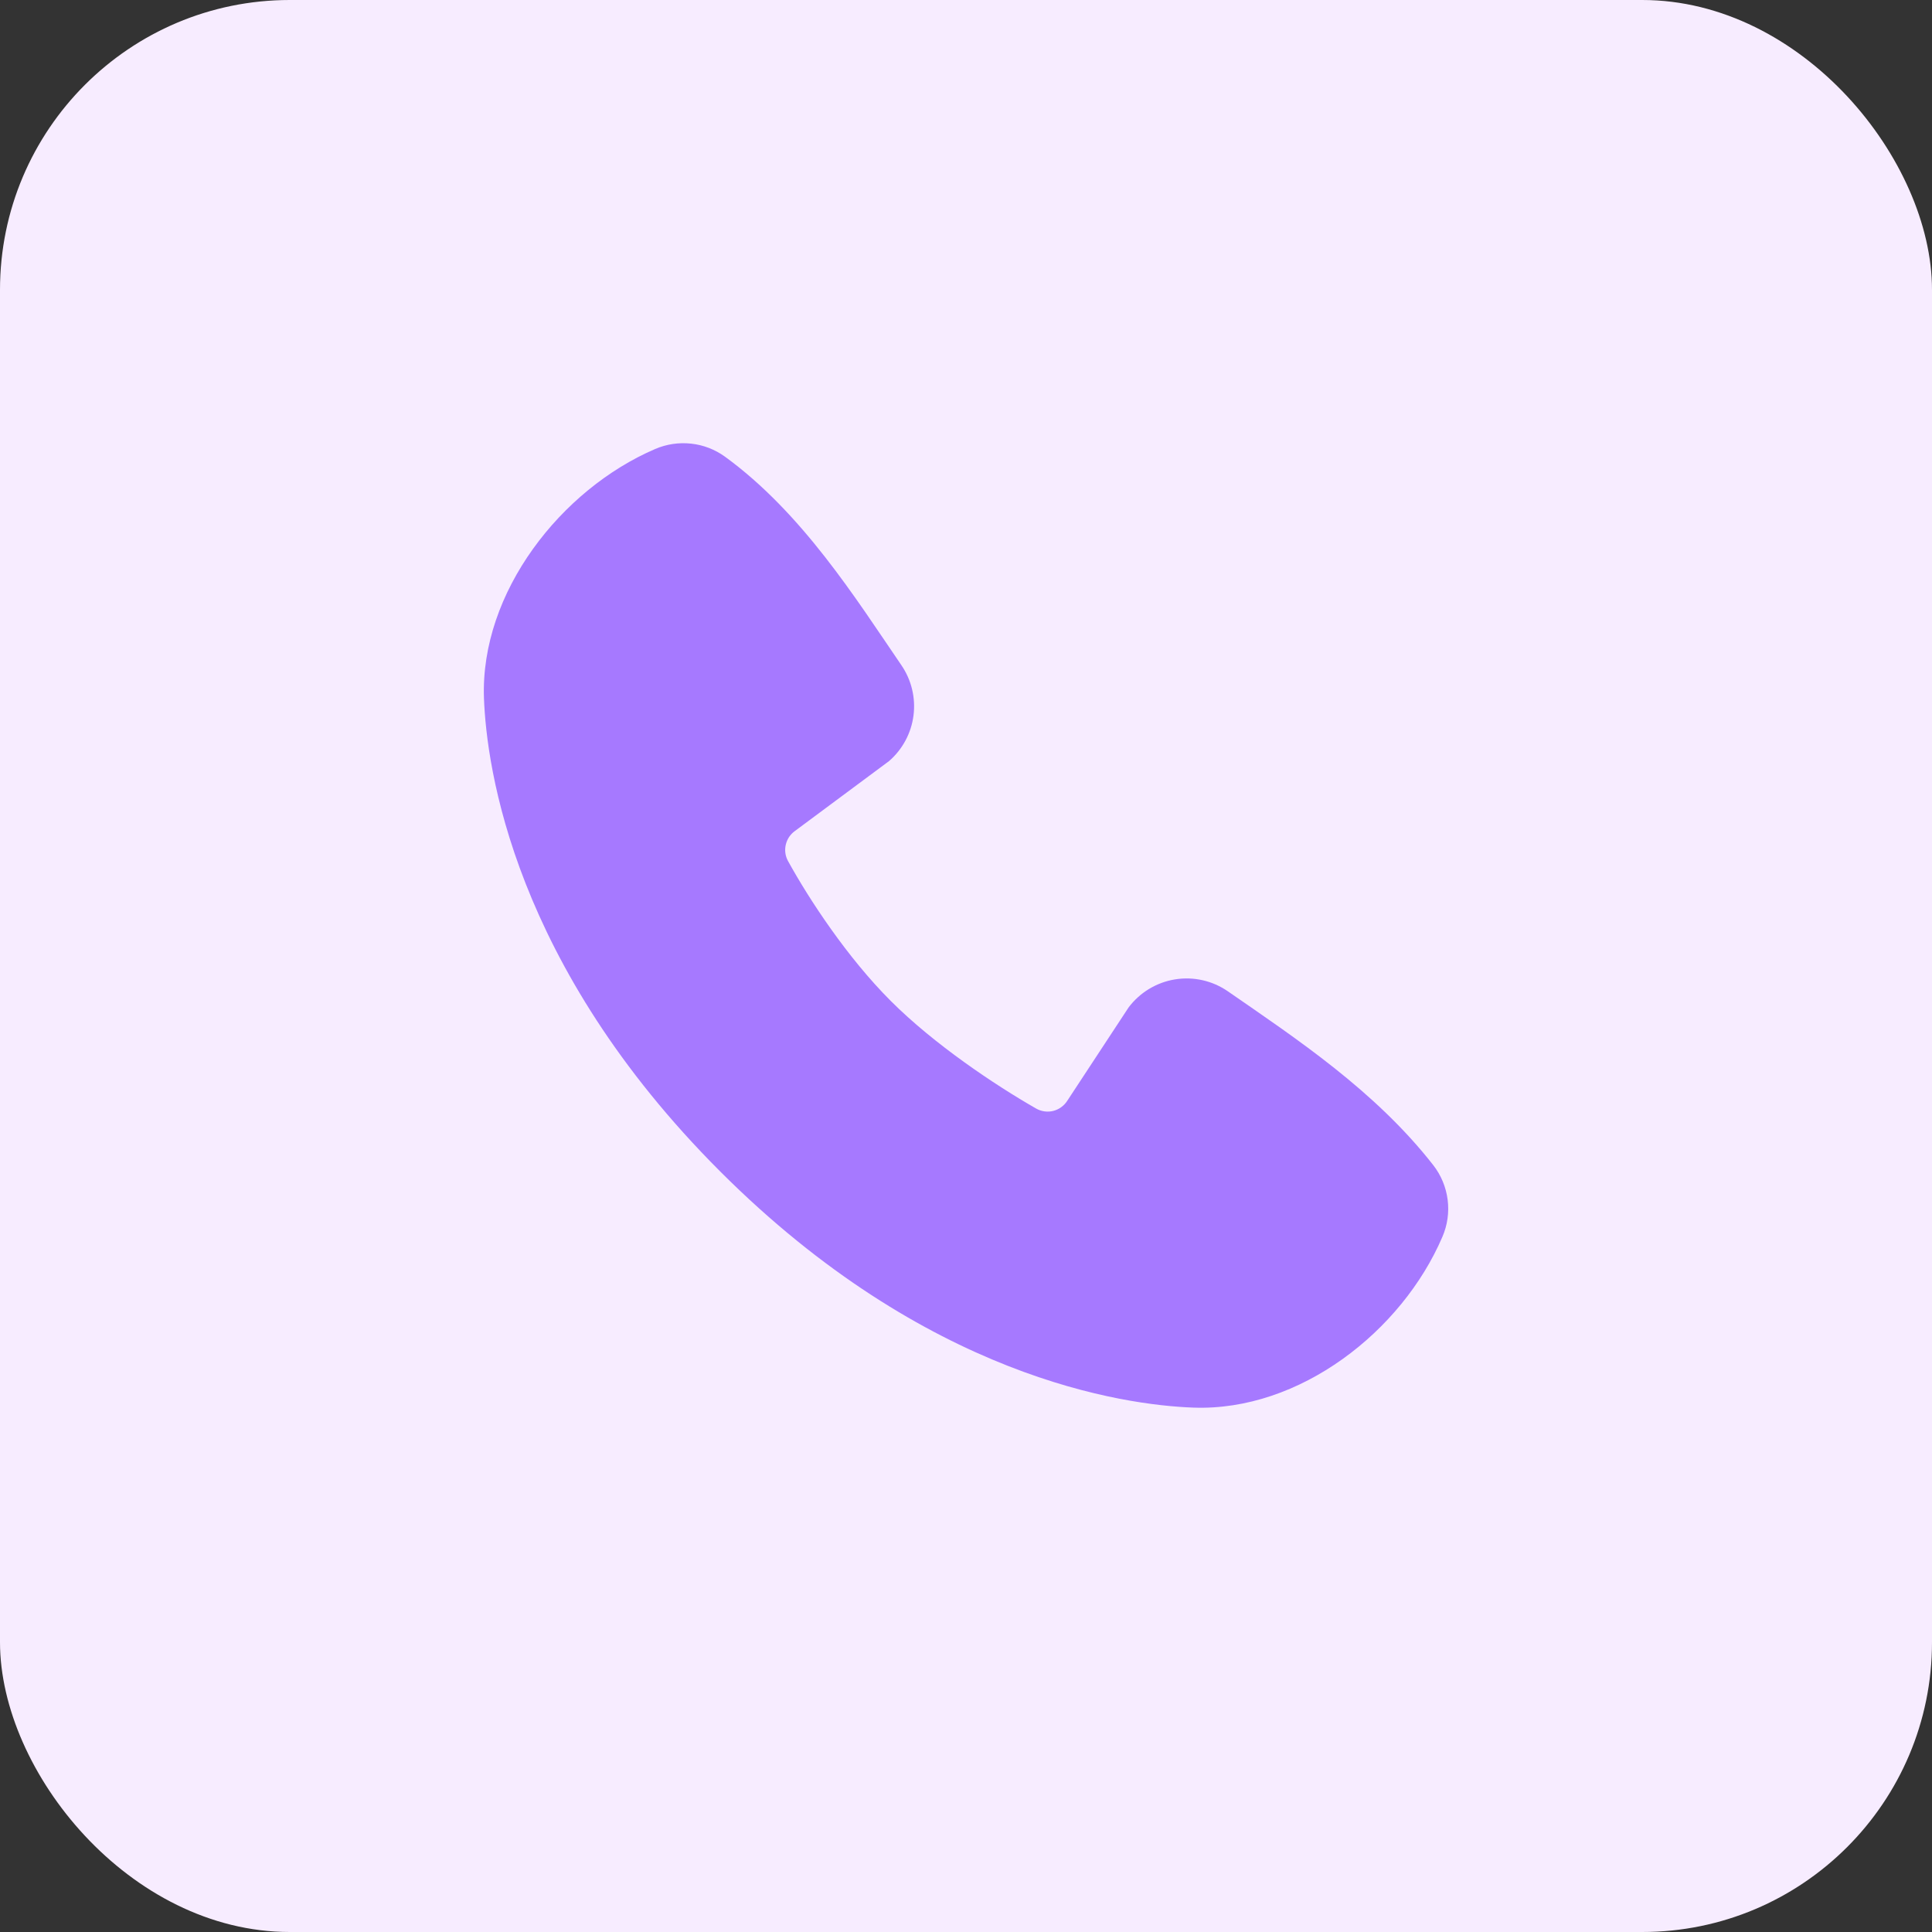 <?xml version="1.0" encoding="UTF-8"?> <svg xmlns="http://www.w3.org/2000/svg" width="40" height="40" viewBox="0 0 40 40" fill="none"><rect x="0" y="0" width="40" height="40" fill="#333333" stroke="none"/><rect width="40" height="40" rx="6" fill="#F7ECFF"></rect><path fill-rule="evenodd" clip-rule="evenodd" d="M24.705 29.143C23.265 29.09 19.184 28.526 14.91 24.253C10.637 19.979 10.074 15.899 10.02 14.458C9.94 12.262 11.622 10.129 13.565 9.296C13.799 9.195 14.056 9.157 14.309 9.185C14.562 9.212 14.804 9.306 15.01 9.455C16.61 10.621 17.714 12.385 18.662 13.772C18.871 14.077 18.96 14.448 18.913 14.814C18.866 15.18 18.685 15.516 18.406 15.758L16.455 17.207C16.361 17.275 16.295 17.375 16.269 17.488C16.242 17.602 16.258 17.721 16.313 17.823C16.755 18.626 17.541 19.822 18.441 20.722C19.341 21.622 20.594 22.46 21.453 22.952C21.561 23.013 21.688 23.03 21.808 23C21.927 22.969 22.031 22.894 22.097 22.79L23.367 20.857C23.601 20.547 23.945 20.339 24.328 20.277C24.712 20.215 25.104 20.304 25.423 20.525C26.83 21.499 28.472 22.584 29.674 24.123C29.836 24.331 29.939 24.579 29.972 24.84C30.005 25.101 29.968 25.366 29.863 25.608C29.026 27.561 26.908 29.224 24.705 29.143Z" fill="#A679FF"></path></svg> 